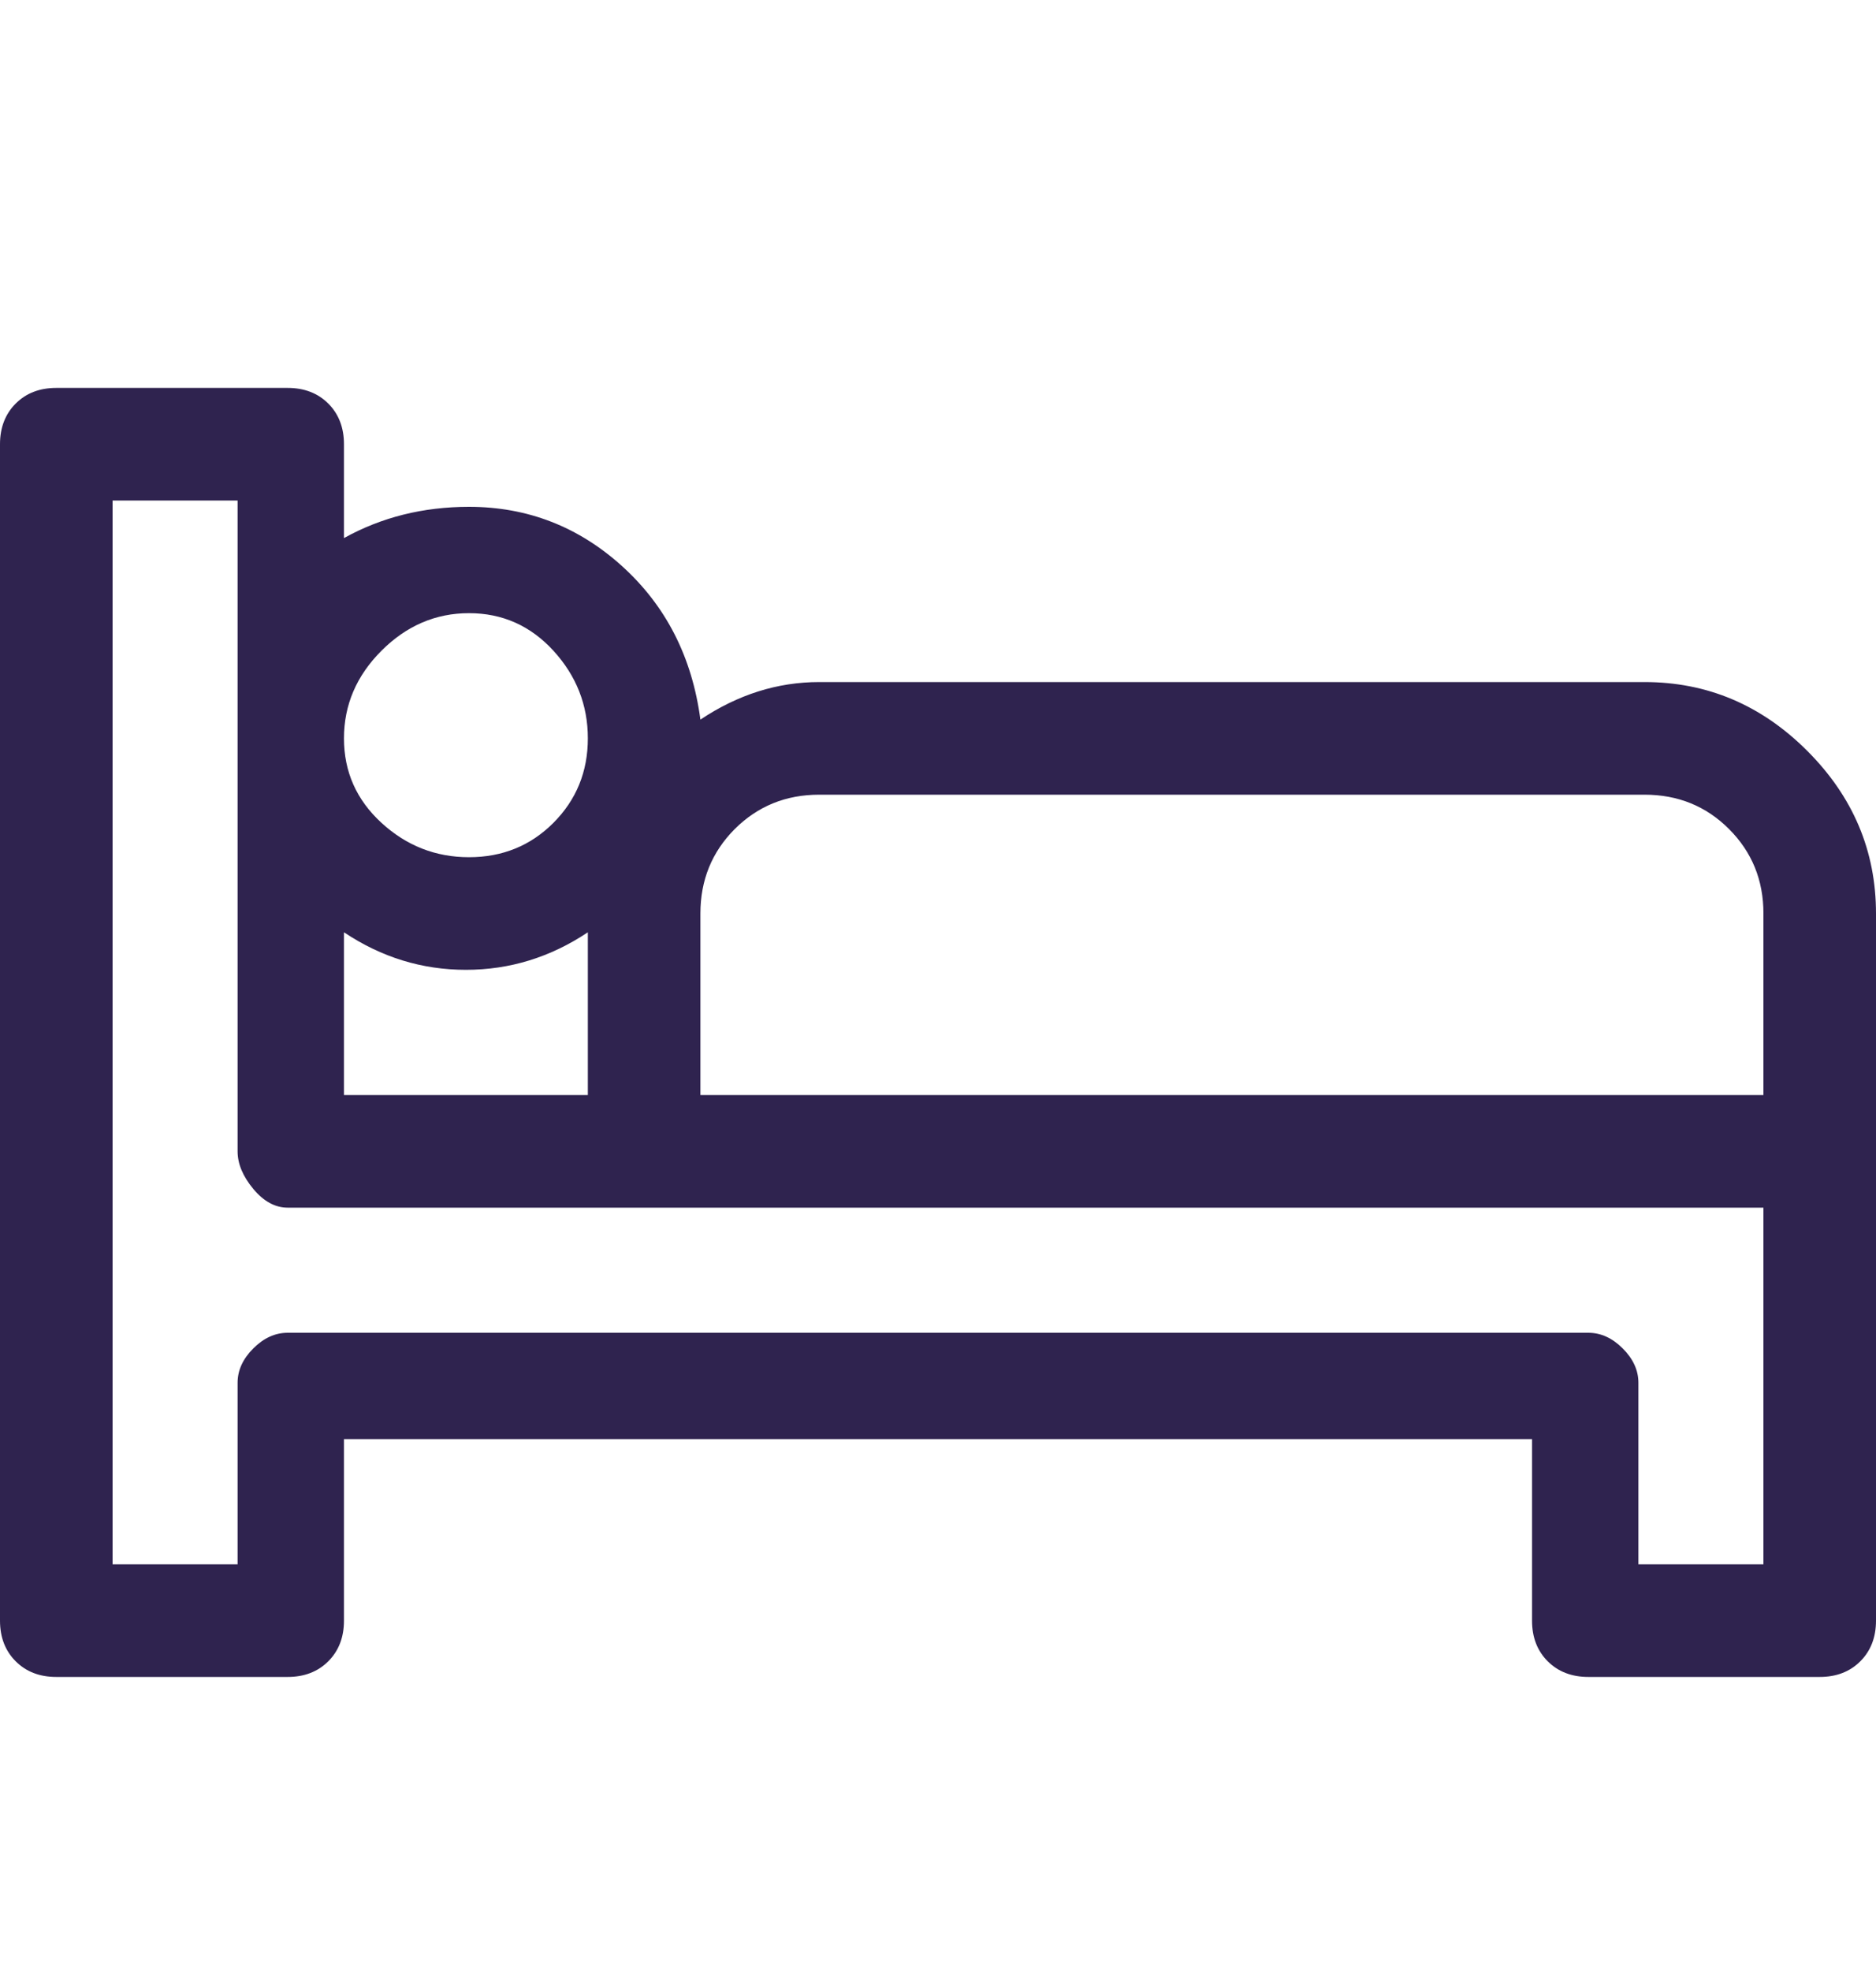 <svg width="20" height="21" viewBox="0 0 20 21" fill="none" xmlns="http://www.w3.org/2000/svg">
<g clip-path="url(#clip0_644_4647)">
<path d="M17.533 7.267H8.733C8.289 7.267 7.867 7.4 7.467 7.667C7.378 7 7.1 6.456 6.633 6.033C6.167 5.611 5.622 5.4 5 5.4C4.511 5.4 4.067 5.511 3.667 5.733V4.733C3.667 4.556 3.611 4.411 3.5 4.3C3.389 4.189 3.244 4.133 3.067 4.133H0.6C0.422 4.133 0.278 4.189 0.167 4.3C0.056 4.411 0 4.556 0 4.733V17.267C0 17.445 0.056 17.589 0.167 17.7C0.278 17.811 0.422 17.867 0.6 17.867H3.067C3.244 17.867 3.389 17.811 3.5 17.7C3.611 17.589 3.667 17.445 3.667 17.267V15.333H16.333V17.267C16.333 17.445 16.389 17.589 16.5 17.7C16.611 17.811 16.756 17.867 16.933 17.867H19.4C19.578 17.867 19.722 17.811 19.833 17.7C19.944 17.589 20 17.445 20 17.267V9.733C20 9.067 19.756 8.489 19.267 8C18.778 7.511 18.2 7.267 17.533 7.267ZM5 6.533C5.356 6.533 5.656 6.667 5.9 6.933C6.144 7.2 6.267 7.511 6.267 7.867C6.267 8.222 6.144 8.522 5.9 8.767C5.656 9.011 5.356 9.133 5 9.133C4.644 9.133 4.333 9.011 4.067 8.767C3.8 8.522 3.667 8.222 3.667 7.867C3.667 7.511 3.8 7.2 4.067 6.933C4.333 6.667 4.644 6.533 5 6.533ZM3.667 9.933C4.067 10.2 4.5 10.333 4.967 10.333C5.433 10.333 5.867 10.2 6.267 9.933V11.667H3.667V9.933ZM18.8 16.667H17.467V14.733C17.467 14.6 17.411 14.478 17.3 14.367C17.189 14.256 17.067 14.2 16.933 14.2H3.067C2.933 14.2 2.811 14.256 2.7 14.367C2.589 14.478 2.533 14.6 2.533 14.733V16.667H1.2V5.333H2.533V12.267C2.533 12.4 2.589 12.533 2.7 12.667C2.811 12.8 2.933 12.867 3.067 12.867H18.8V16.667ZM18.8 11.667H7.467V9.733C7.467 9.378 7.589 9.078 7.833 8.833C8.078 8.589 8.378 8.467 8.733 8.467H17.533C17.889 8.467 18.189 8.589 18.433 8.833C18.678 9.078 18.8 9.378 18.8 9.733V11.667Z" fill="#2F234F"/>
</g>
<defs>
<clipPath id="clip0_644_4647">
<rect width="20" height="20" fill="white" transform="translate(0 0.5)"/>
</clipPath>
</defs>
</svg>
